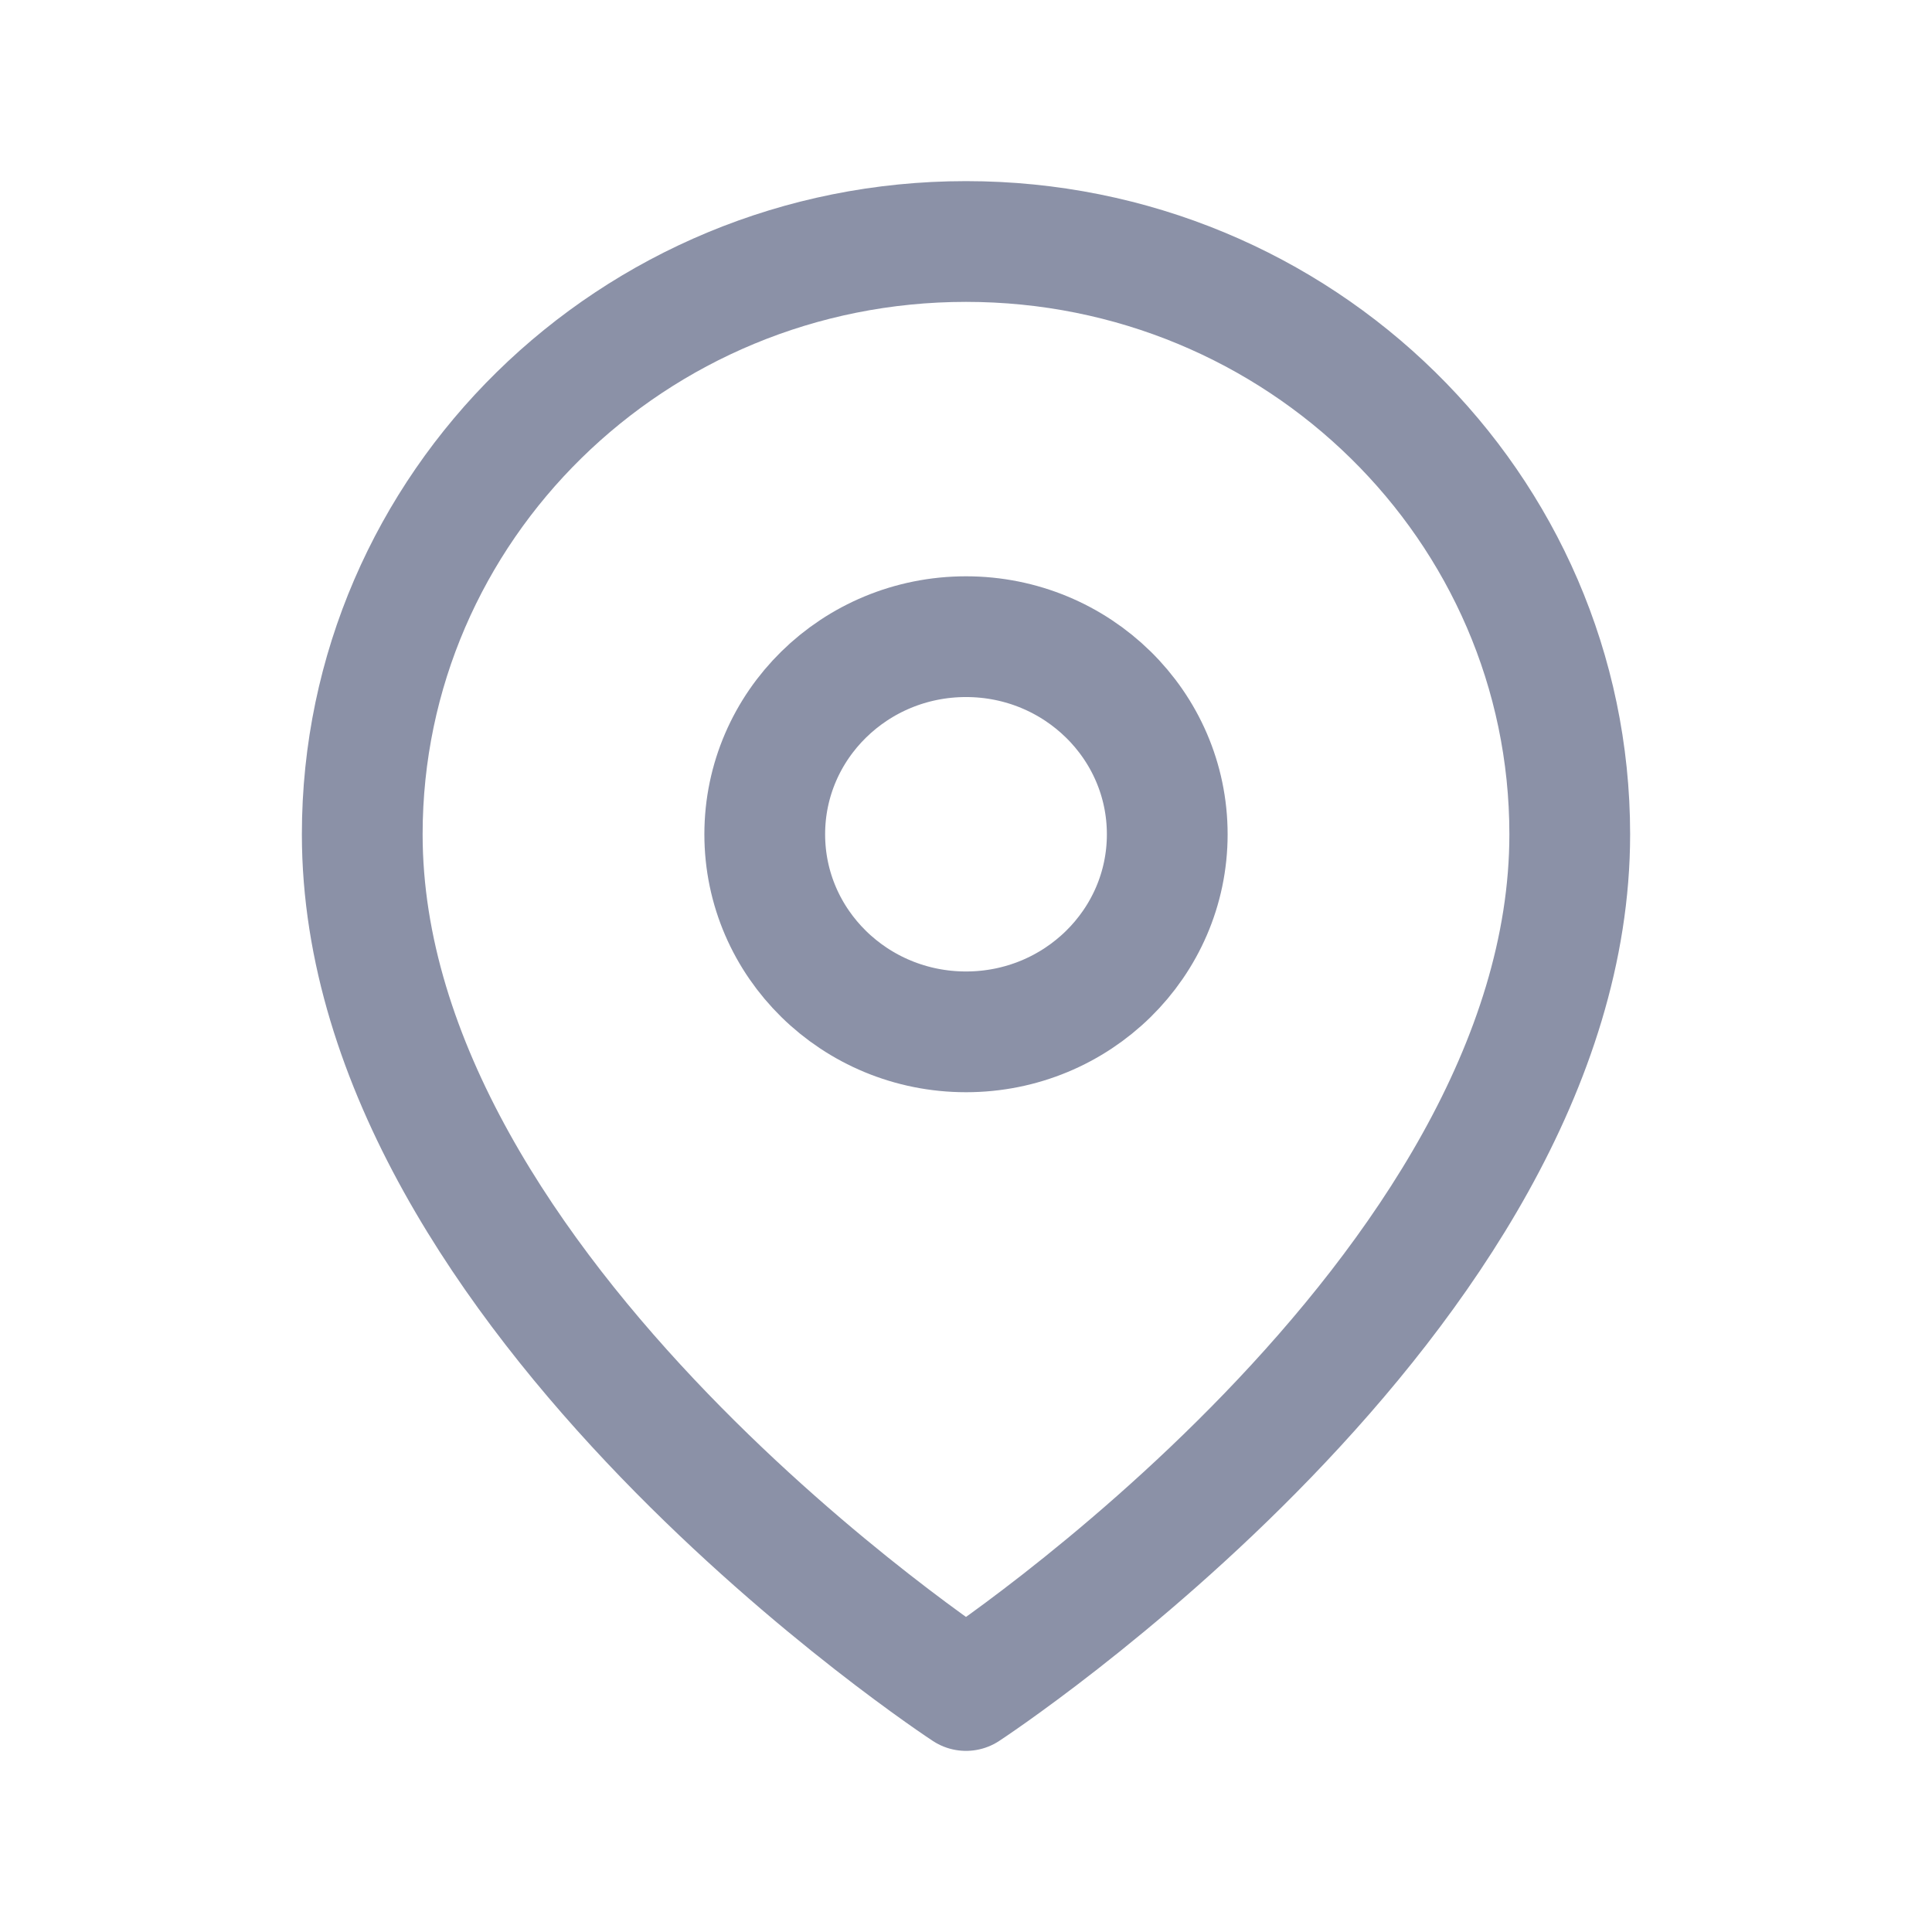 <svg width="24" height="24" viewBox="0 0 24 24" fill="none" xmlns="http://www.w3.org/2000/svg">
<path fill-rule="evenodd" clip-rule="evenodd" d="M12 12.818C13.381 12.818 14.5 11.719 14.5 10.364C14.5 9.008 13.381 7.909 12 7.909C10.619 7.909 9.5 9.008 9.5 10.364C9.5 11.719 10.619 12.818 12 12.818Z" stroke="#8B91A7" stroke-width="1.5" stroke-linecap="round" stroke-linejoin="round"/>
<path fill-rule="evenodd" clip-rule="evenodd" d="M19.5 10.364C19.5 16.091 12 21 12 21C12 21 4.5 16.091 4.5 10.364C4.5 6.297 7.858 3 12 3C16.142 3 19.5 6.297 19.5 10.364Z" stroke="#8B91A7" stroke-width="1.5" stroke-linecap="round" stroke-linejoin="round"/>
</svg>

